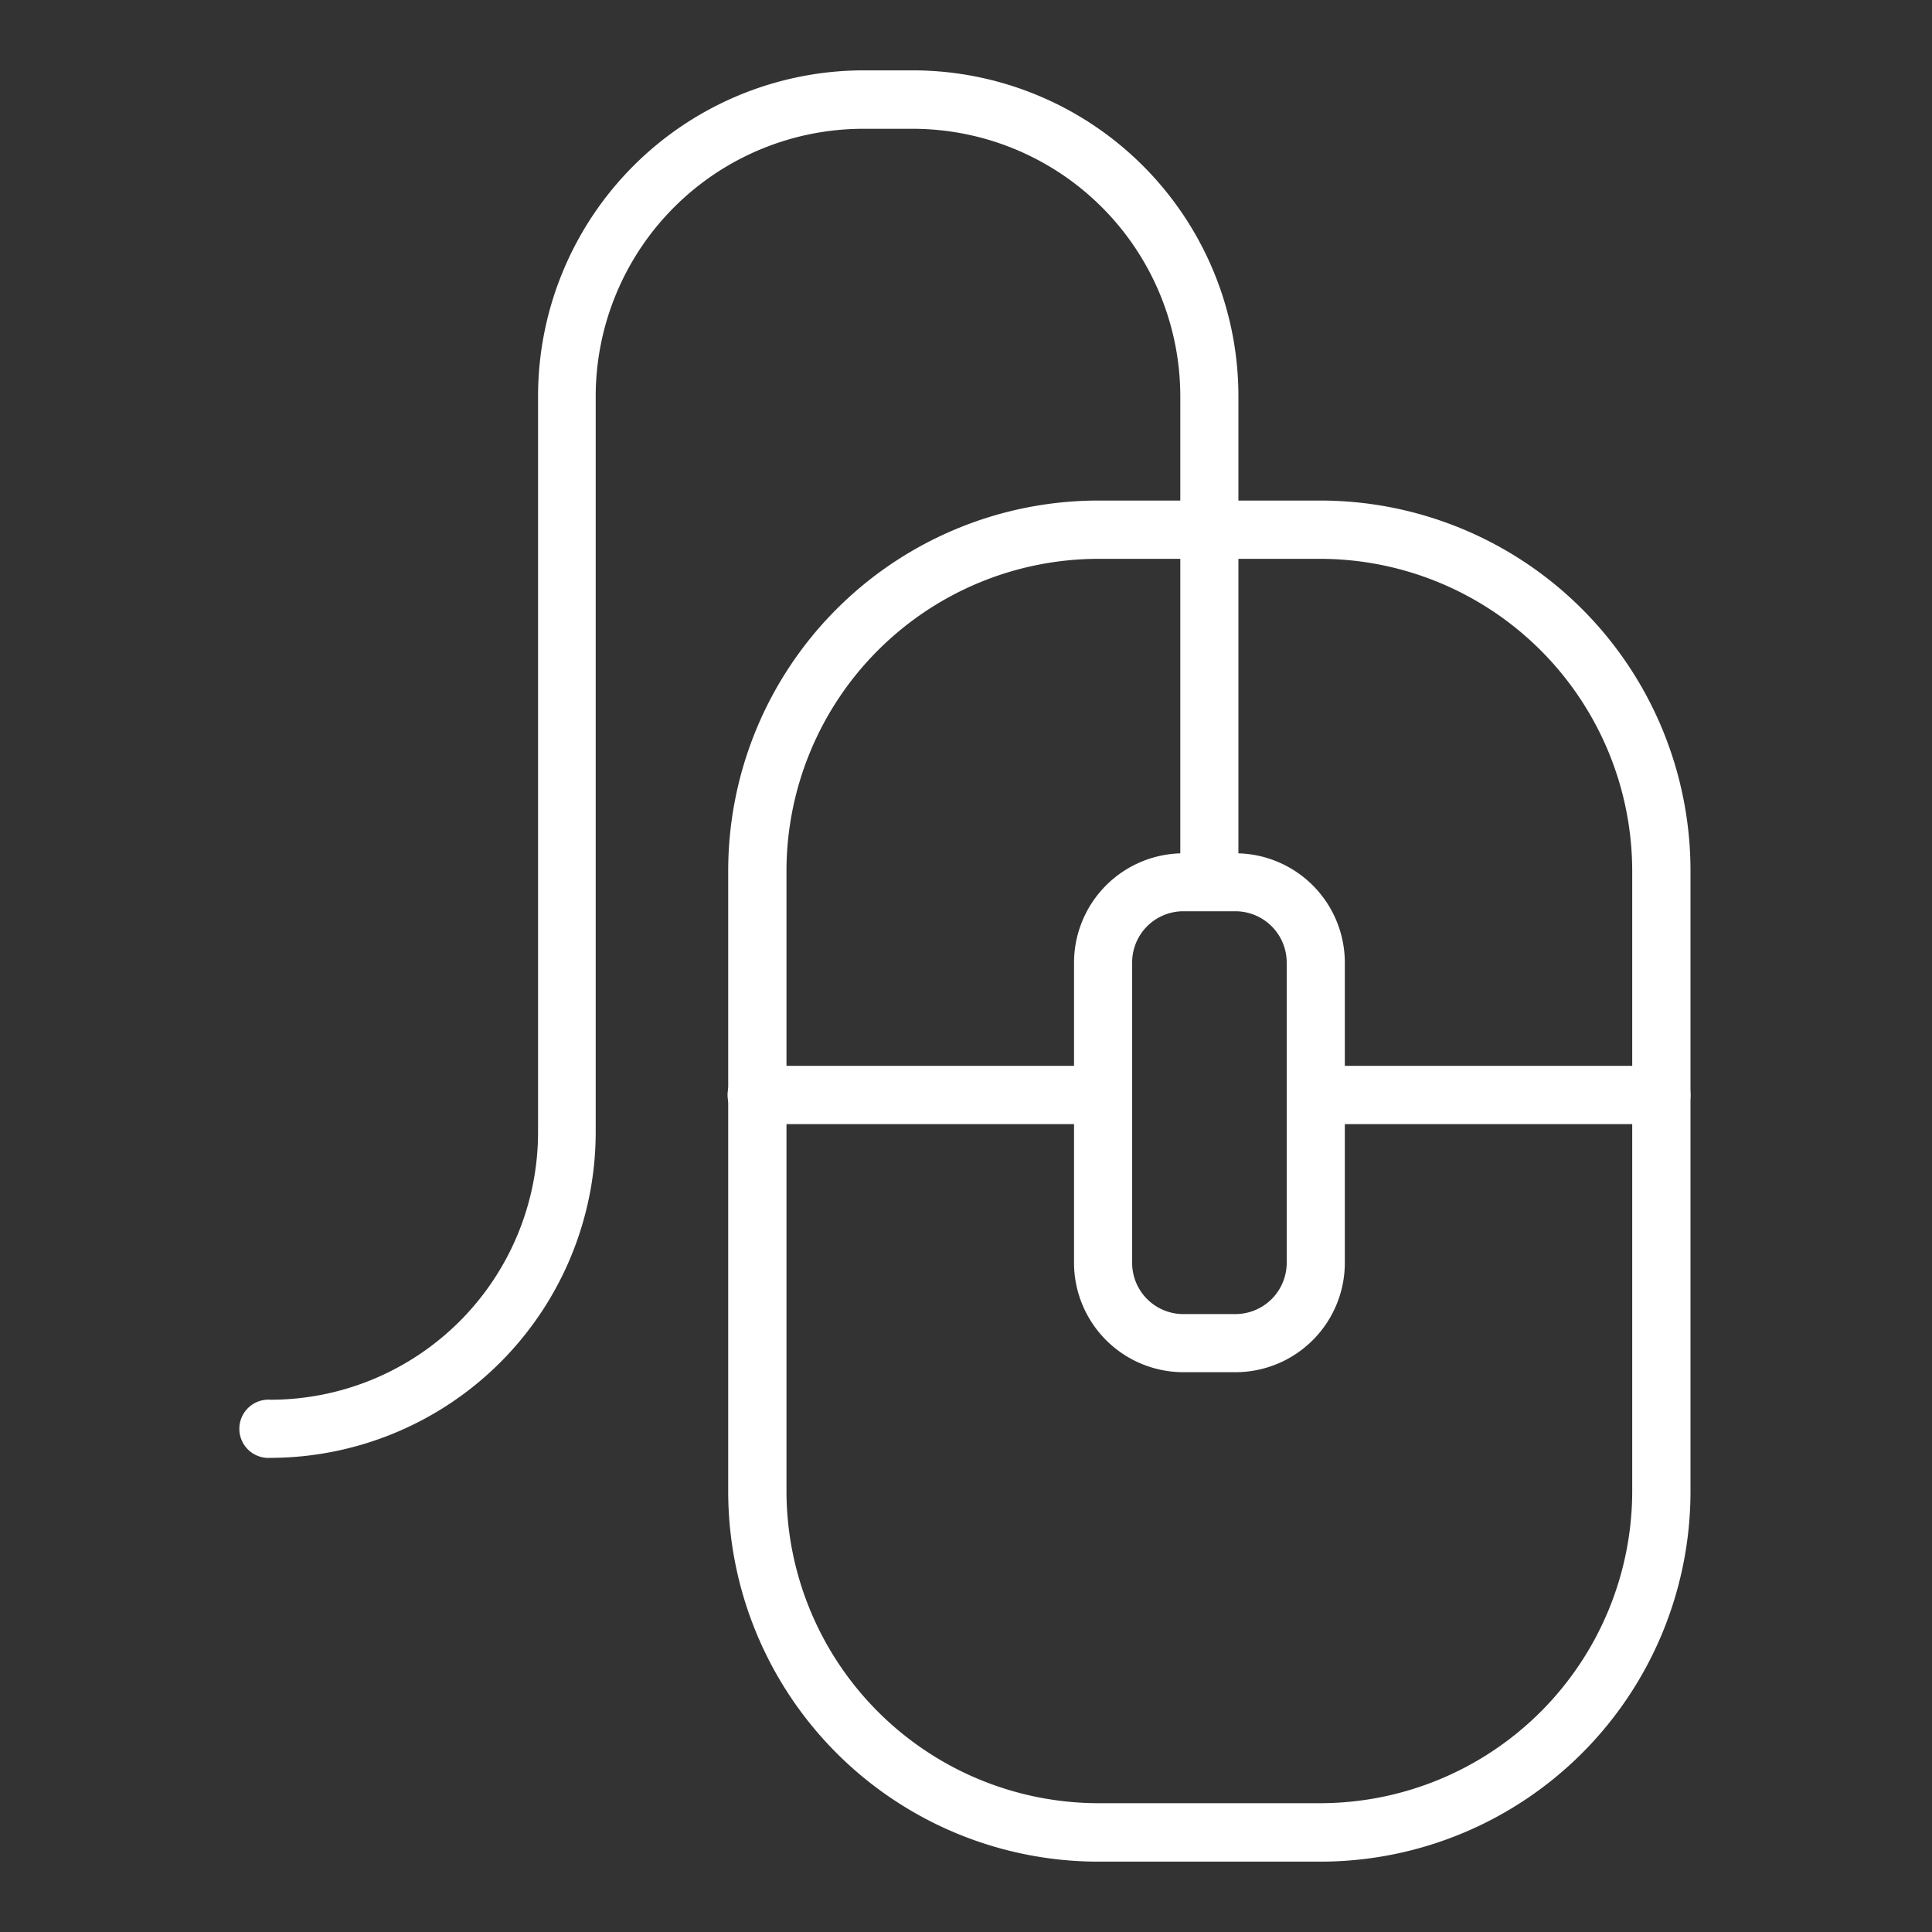 <svg id="Capa_1" data-name="Capa 1" xmlns="http://www.w3.org/2000/svg" viewBox="0 0 120 120">
    <rect x="0" y="0" width="120" height="120" fill="#333333" stroke="none"/>
    <defs>
        <style>
            .cls-1 {
                fill: #ffffff;
            }
        </style>
    </defs>
    <path class="cls-1"
        d="M82,115.63H68.23a23,23,0,0,1-23-23V54.09a23,23,0,0,1,23-23H82a23,23,0,0,1,23,23V92.64A23,23,0,0,1,82,115.63ZM68.23,34.71A19.4,19.4,0,0,0,48.85,54.09V92.64A19.4,19.4,0,0,0,68.23,112H82a19.4,19.4,0,0,0,19.38-19.38V54.09A19.41,19.41,0,0,0,82,34.71Z" />
    <path class="cls-1" d="M68.51,69.82H47a1.81,1.81,0,0,1,0-3.62H68.51a1.81,1.81,0,0,1,0,3.62Z" />
    <path class="cls-1" d="M103.19,69.82H81.73a1.81,1.81,0,0,1,0-3.62h21.46a1.81,1.81,0,1,1,0,3.62Z" />
    <path class="cls-1"
        d="M16.81,90.55a1.81,1.81,0,1,1,0-3.61A16.63,16.63,0,0,0,33.42,70.33V24.59A20.24,20.24,0,0,1,53.64,4.37H56.7A20.24,20.24,0,0,1,76.92,24.59V54.8a1.81,1.81,0,0,1-3.61,0V24.59A16.63,16.63,0,0,0,56.7,8H53.64A16.63,16.63,0,0,0,37,24.59V70.33A20.24,20.24,0,0,1,16.81,90.55Z" />
    <path class="cls-1"
        d="M76.74,85.23H73.5a6.8,6.8,0,0,1-6.79-6.79V59.78A6.8,6.8,0,0,1,73.5,53h3.24a6.8,6.8,0,0,1,6.79,6.79V78.44A6.8,6.8,0,0,1,76.74,85.23ZM73.5,56.6a3.18,3.18,0,0,0-3.18,3.18V78.44a3.18,3.18,0,0,0,3.18,3.18h3.24a3.19,3.19,0,0,0,3.18-3.18V59.78a3.19,3.19,0,0,0-3.18-3.18Z" />
</svg>